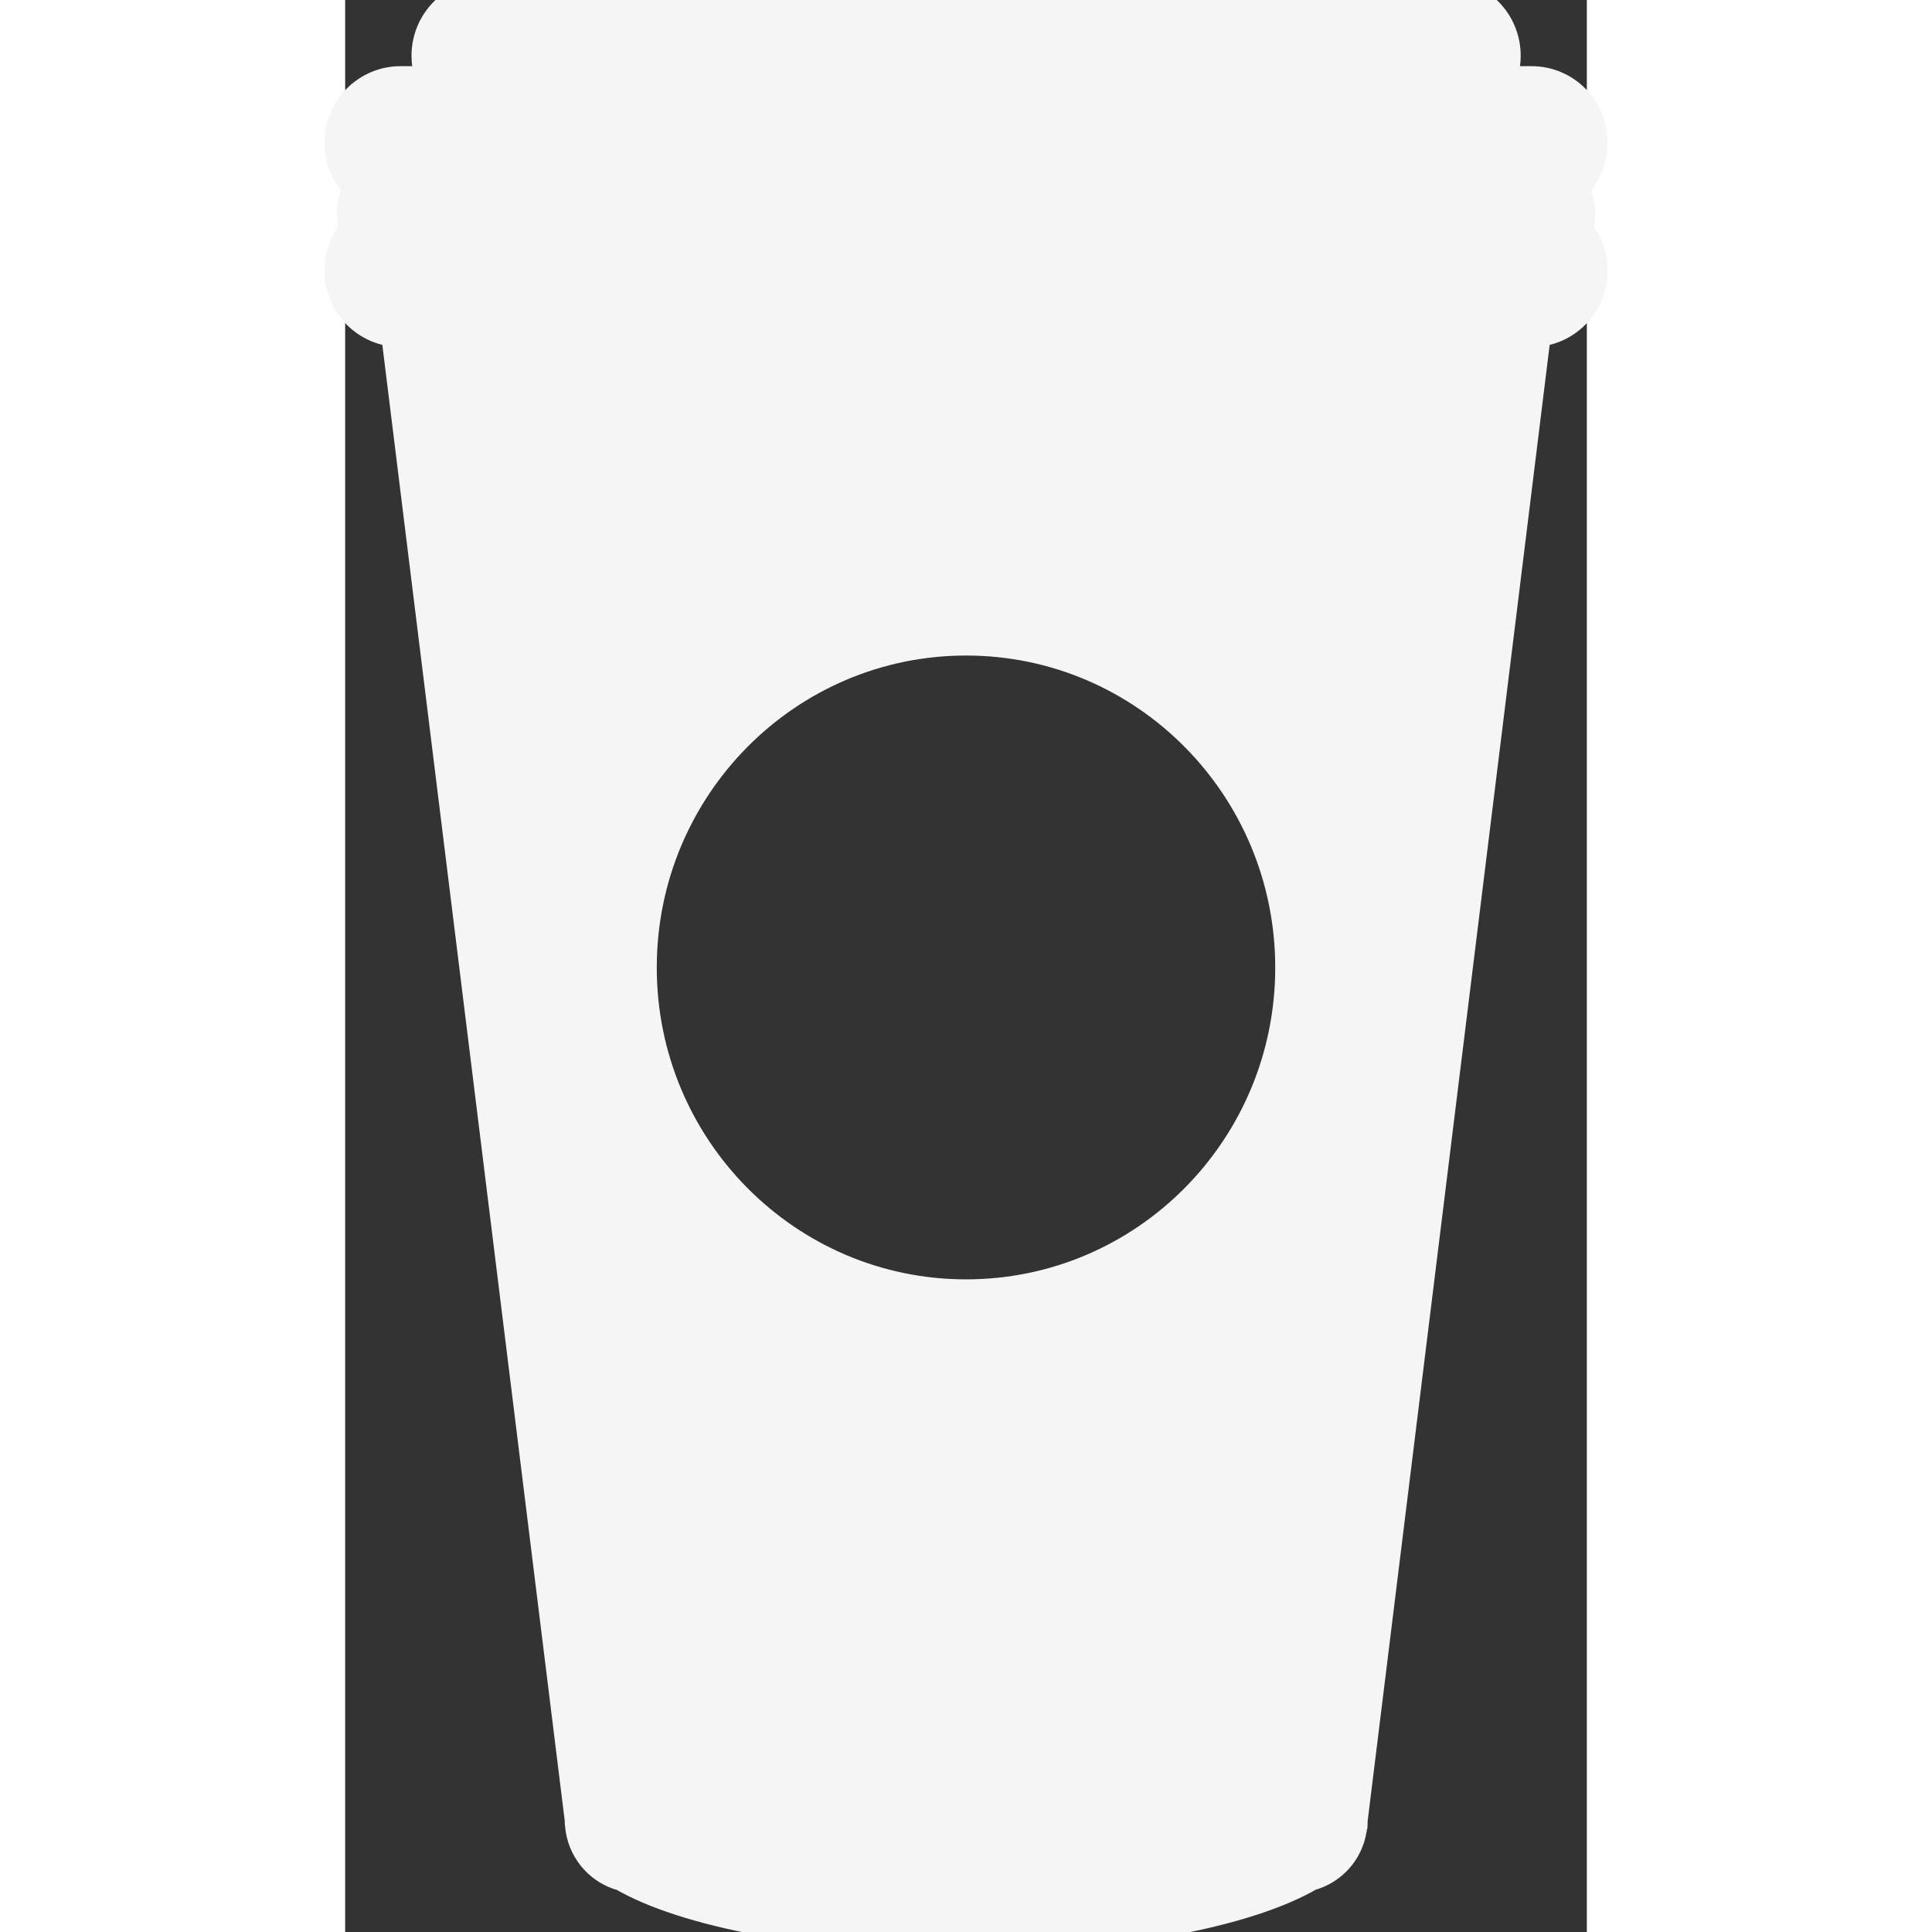 <?xml version="1.0" encoding="UTF-8"?> <svg xmlns="http://www.w3.org/2000/svg" xmlns:xlink="http://www.w3.org/1999/xlink" fill="#f5f5f5" version="1.1" id="Layer_1" width="64px" height="64px" viewBox="0 0 29.91 46.539" xml:space="preserve" stroke="#f5f5f5"><rect x="0" y="0" width="29.91" height="46.539" fill="#333333" stroke="none"/> <g id="SVGRepo_bgCarrier" stroke-width="0"></g> <g id="SVGRepo_tracerCarrier" stroke-linecap="round" stroke-linejoin="round"></g> <g id="SVGRepo_iconCarrier"> <path d="M29.609,5.167c0-0.255-0.07-0.491-0.19-0.693c0.302-0.241,0.492-0.617,0.492-1.037c0-0.739-0.593-1.343-1.33-1.343h-0.99 c0.144-0.215,0.226-0.475,0.226-0.751c0-0.741-0.594-1.343-1.33-1.343H3.43C2.694,0,2.098,0.602,2.098,1.343 c0,0.276,0.084,0.536,0.226,0.751H1.331C0.599,2.094,0,2.698,0,3.437c0,0.419,0.195,0.796,0.492,1.037 c-0.12,0.202-0.19,0.438-0.19,0.693c0,0.147,0.022,0.29,0.071,0.421C0.141,5.829,0,6.156,0,6.519C0,7.261,0.599,7.86,1.331,7.86 h0.013l4.447,35.986v0.04c0,0.005-0.002,0.007-0.002,0.013c0,0.016,0.007,0.029,0.008,0.045c-0.001,0.023,0,0.046,0.007,0.068 c-0.003,0.016,0,0.03,0.005,0.045c0.08,0.481,0.436,0.873,0.901,0.996c0.006,0.002,0.013,0,0.019,0.002 c1.491,0.877,4.611,1.483,8.229,1.483c3.621,0,6.744-0.608,8.233-1.486c0.006-0.002,0.014-0.002,0.021-0.004 c0.462-0.125,0.817-0.51,0.896-0.991c0.006-0.015,0.01-0.029,0.006-0.045c0.01-0.027,0.014-0.054,0.01-0.087 c0.001,0,0-0.002,0.001-0.004c0-0.007,0.004-0.015,0.004-0.022c0-0.004,0-0.004,0-0.006v-0.047L28.566,7.86h0.014 c0.736,0,1.33-0.599,1.33-1.341c0-0.363-0.143-0.69-0.371-0.932C29.586,5.457,29.609,5.314,29.609,5.167z M14.957,31.318 c-4.387,0-7.951-3.588-7.951-8.01c0-4.427,3.563-8.017,7.951-8.017c4.389,0,7.947,3.59,7.947,8.017 C22.904,27.73,19.346,31.318,14.957,31.318z"></path> </g> </svg> 